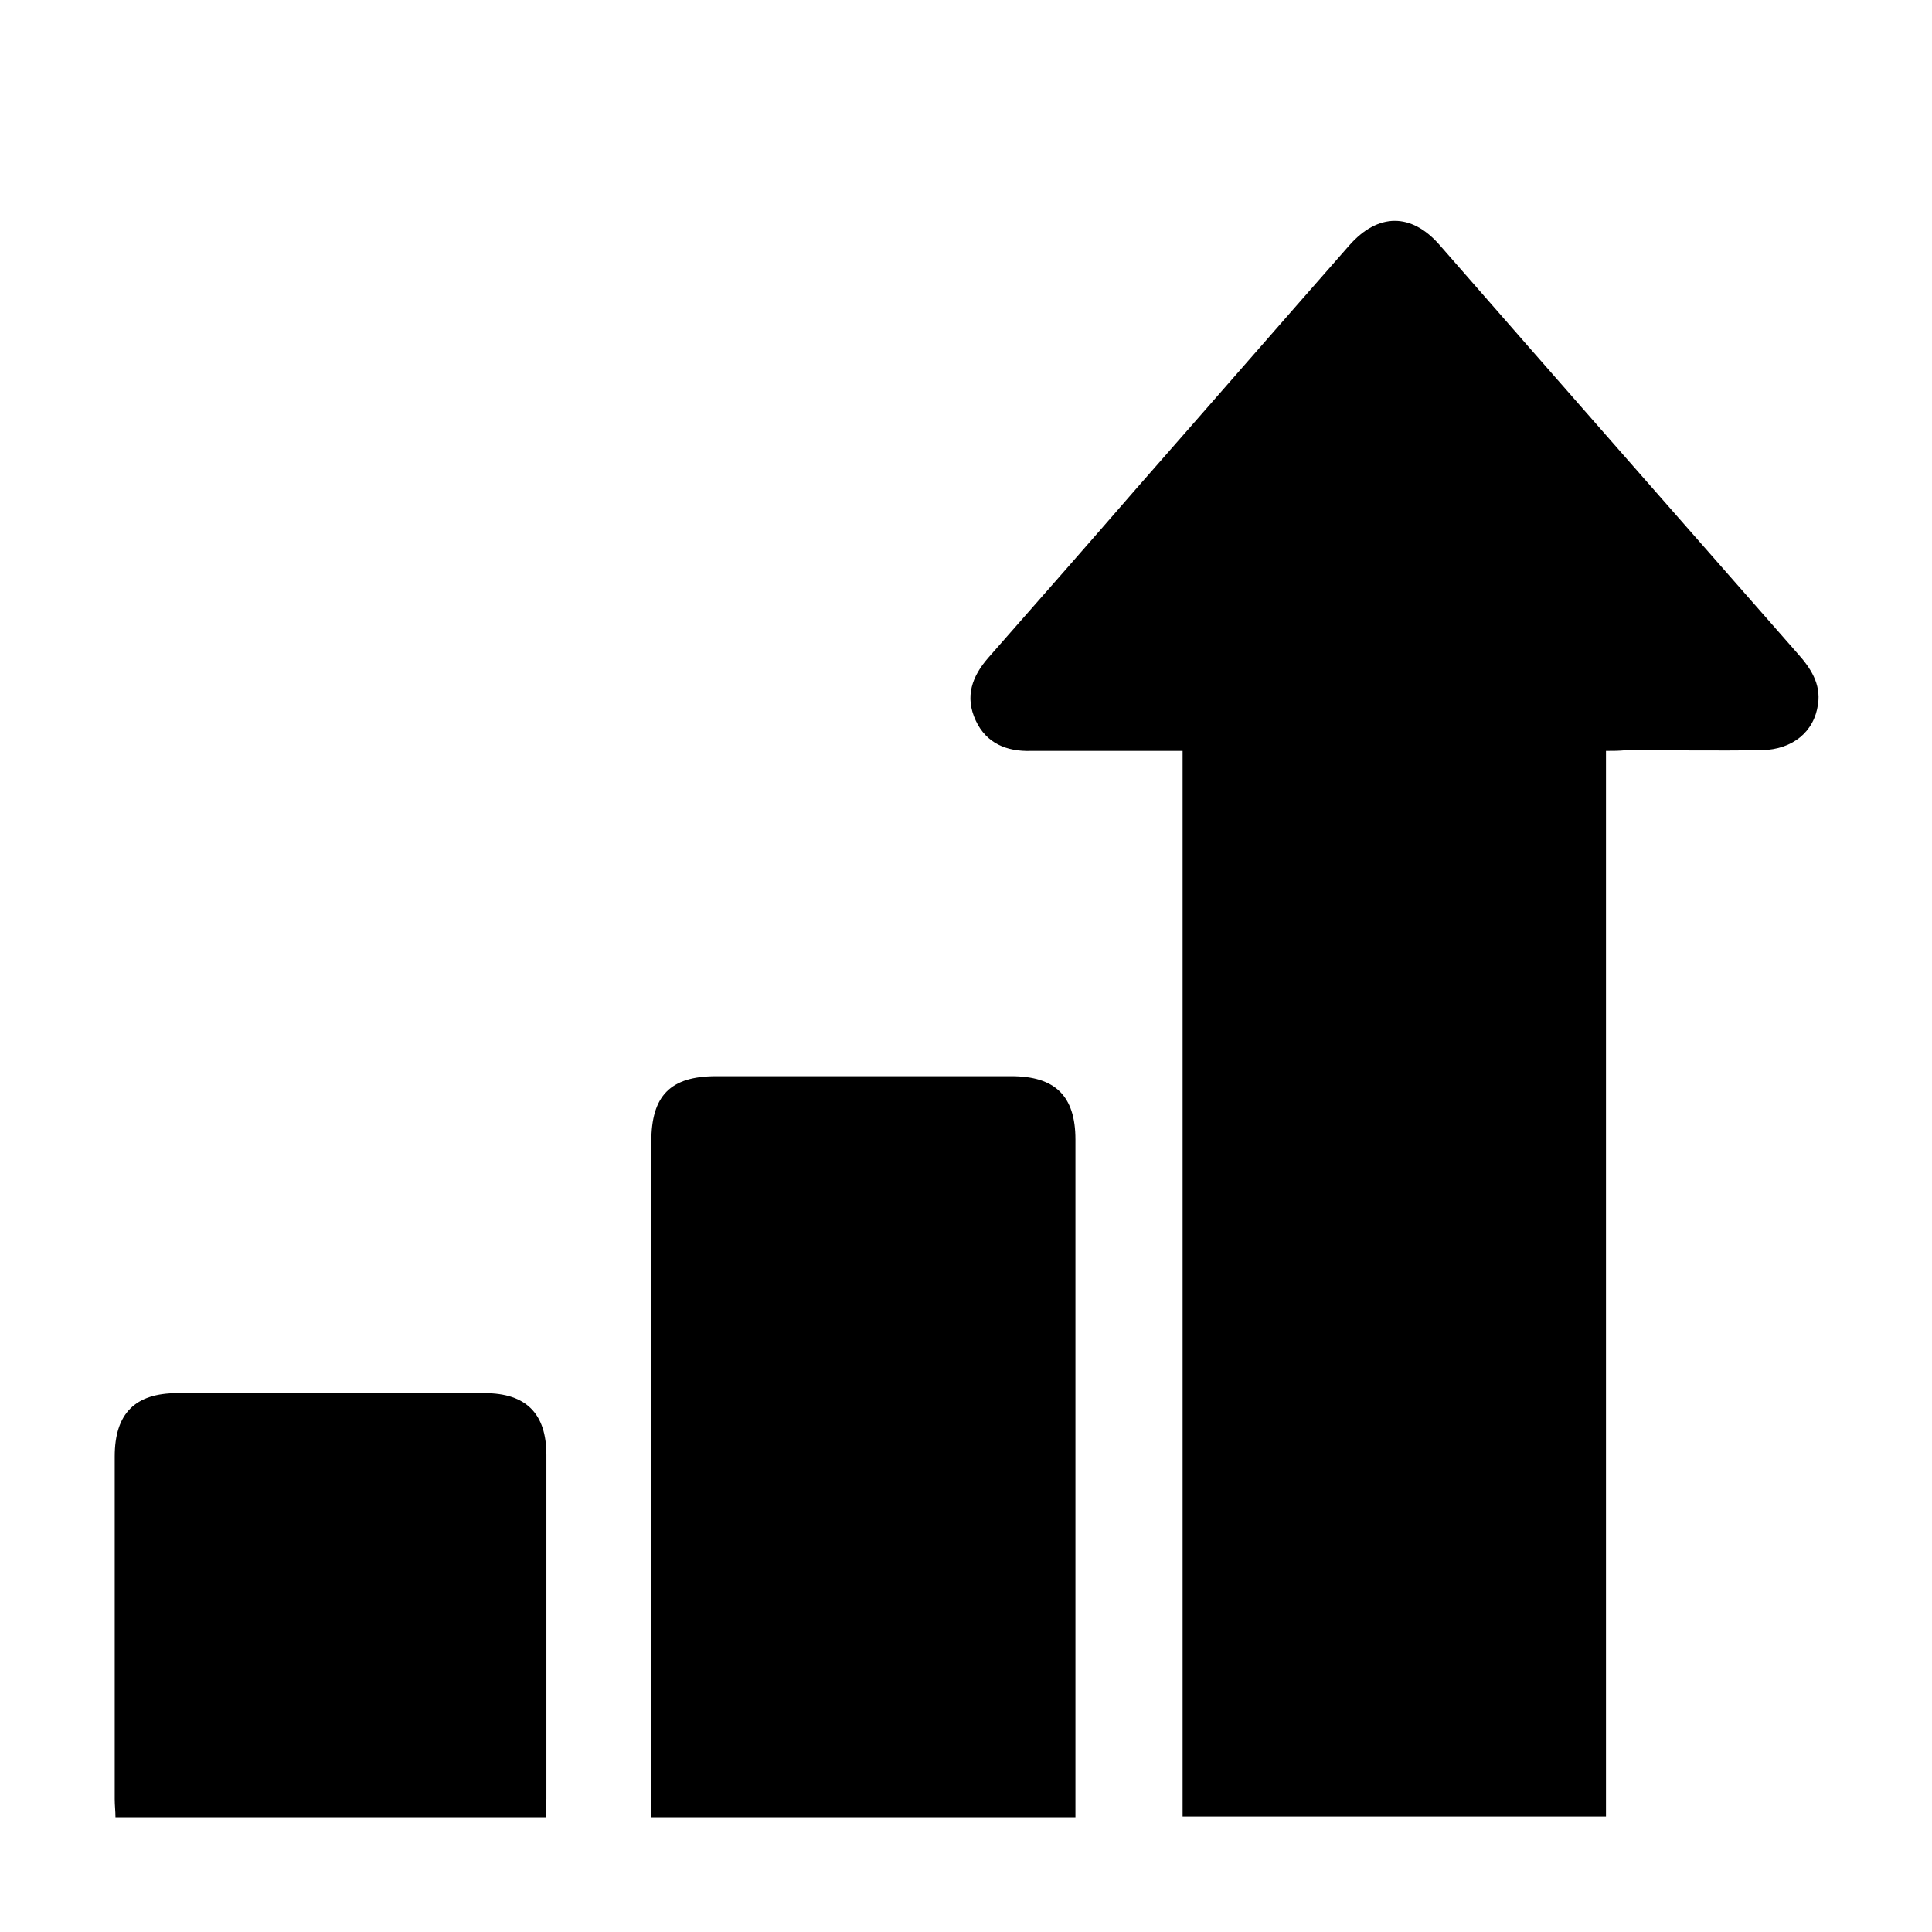 <?xml version="1.0" encoding="utf-8"?>
<!-- Generator: Adobe Illustrator 27.2.0, SVG Export Plug-In . SVG Version: 6.00 Build 0)  -->
<svg version="1.1" id="Flat" xmlns="http://www.w3.org/2000/svg" xmlns:xlink="http://www.w3.org/1999/xlink" x="0px" y="0px"
	 viewBox="0 0 256 256" style="enable-background:new 0 0 256 256;" xml:space="preserve">
<g>
	<path d="M212.8,99.5c0,47.3,0,94.1,0,141.2c-18.7,0-37.3,0-56.1,0c0-47,0-94,0-141.2c-5.5,0-10.7,0-15.9,0c-1.4,0-2.8,0-4.2,0
		c-3.2,0.1-5.9-1-7.3-4c-1.5-3.2-0.5-5.9,1.7-8.4c6.5-7.4,13.1-14.9,19.6-22.4c9.4-10.7,18.8-21.5,28.2-32.2
		c3.8-4.3,8.2-4.3,11.9-0.1c15.8,18.1,31.7,36.2,47.5,54.2c1.7,1.9,3.1,4,2.7,6.7c-0.5,3.7-3.4,6-7.4,6.1c-6,0.1-12,0-18,0
		C214.5,99.5,213.8,99.5,212.8,99.5z"/>
	<path d="M142.5,240.8c-18.8,0-37.3,0-56.2,0c0-0.9,0-1.7,0-2.5c0-29,0-58,0-87c0-6.1,2.5-8.7,8.6-8.7c13,0,26.1,0,39.1,0
		c5.8,0,8.5,2.6,8.5,8.4c0,29.2,0,58.3,0,87.5C142.5,239.1,142.5,239.8,142.5,240.8z"/>
	<path d="M72.3,240.8c-19.2,0-38,0-57,0c0-0.8-0.1-1.6-0.1-2.4c0-15.1,0-30.3,0-45.4c0-5.7,2.7-8.4,8.3-8.4c13.6,0,27.1,0,40.7,0
		c5.5,0,8.2,2.7,8.2,8.2c0,15.2,0,30.4,0,45.6C72.3,239.2,72.3,239.9,72.3,240.8z"/>
</g>
</svg>
